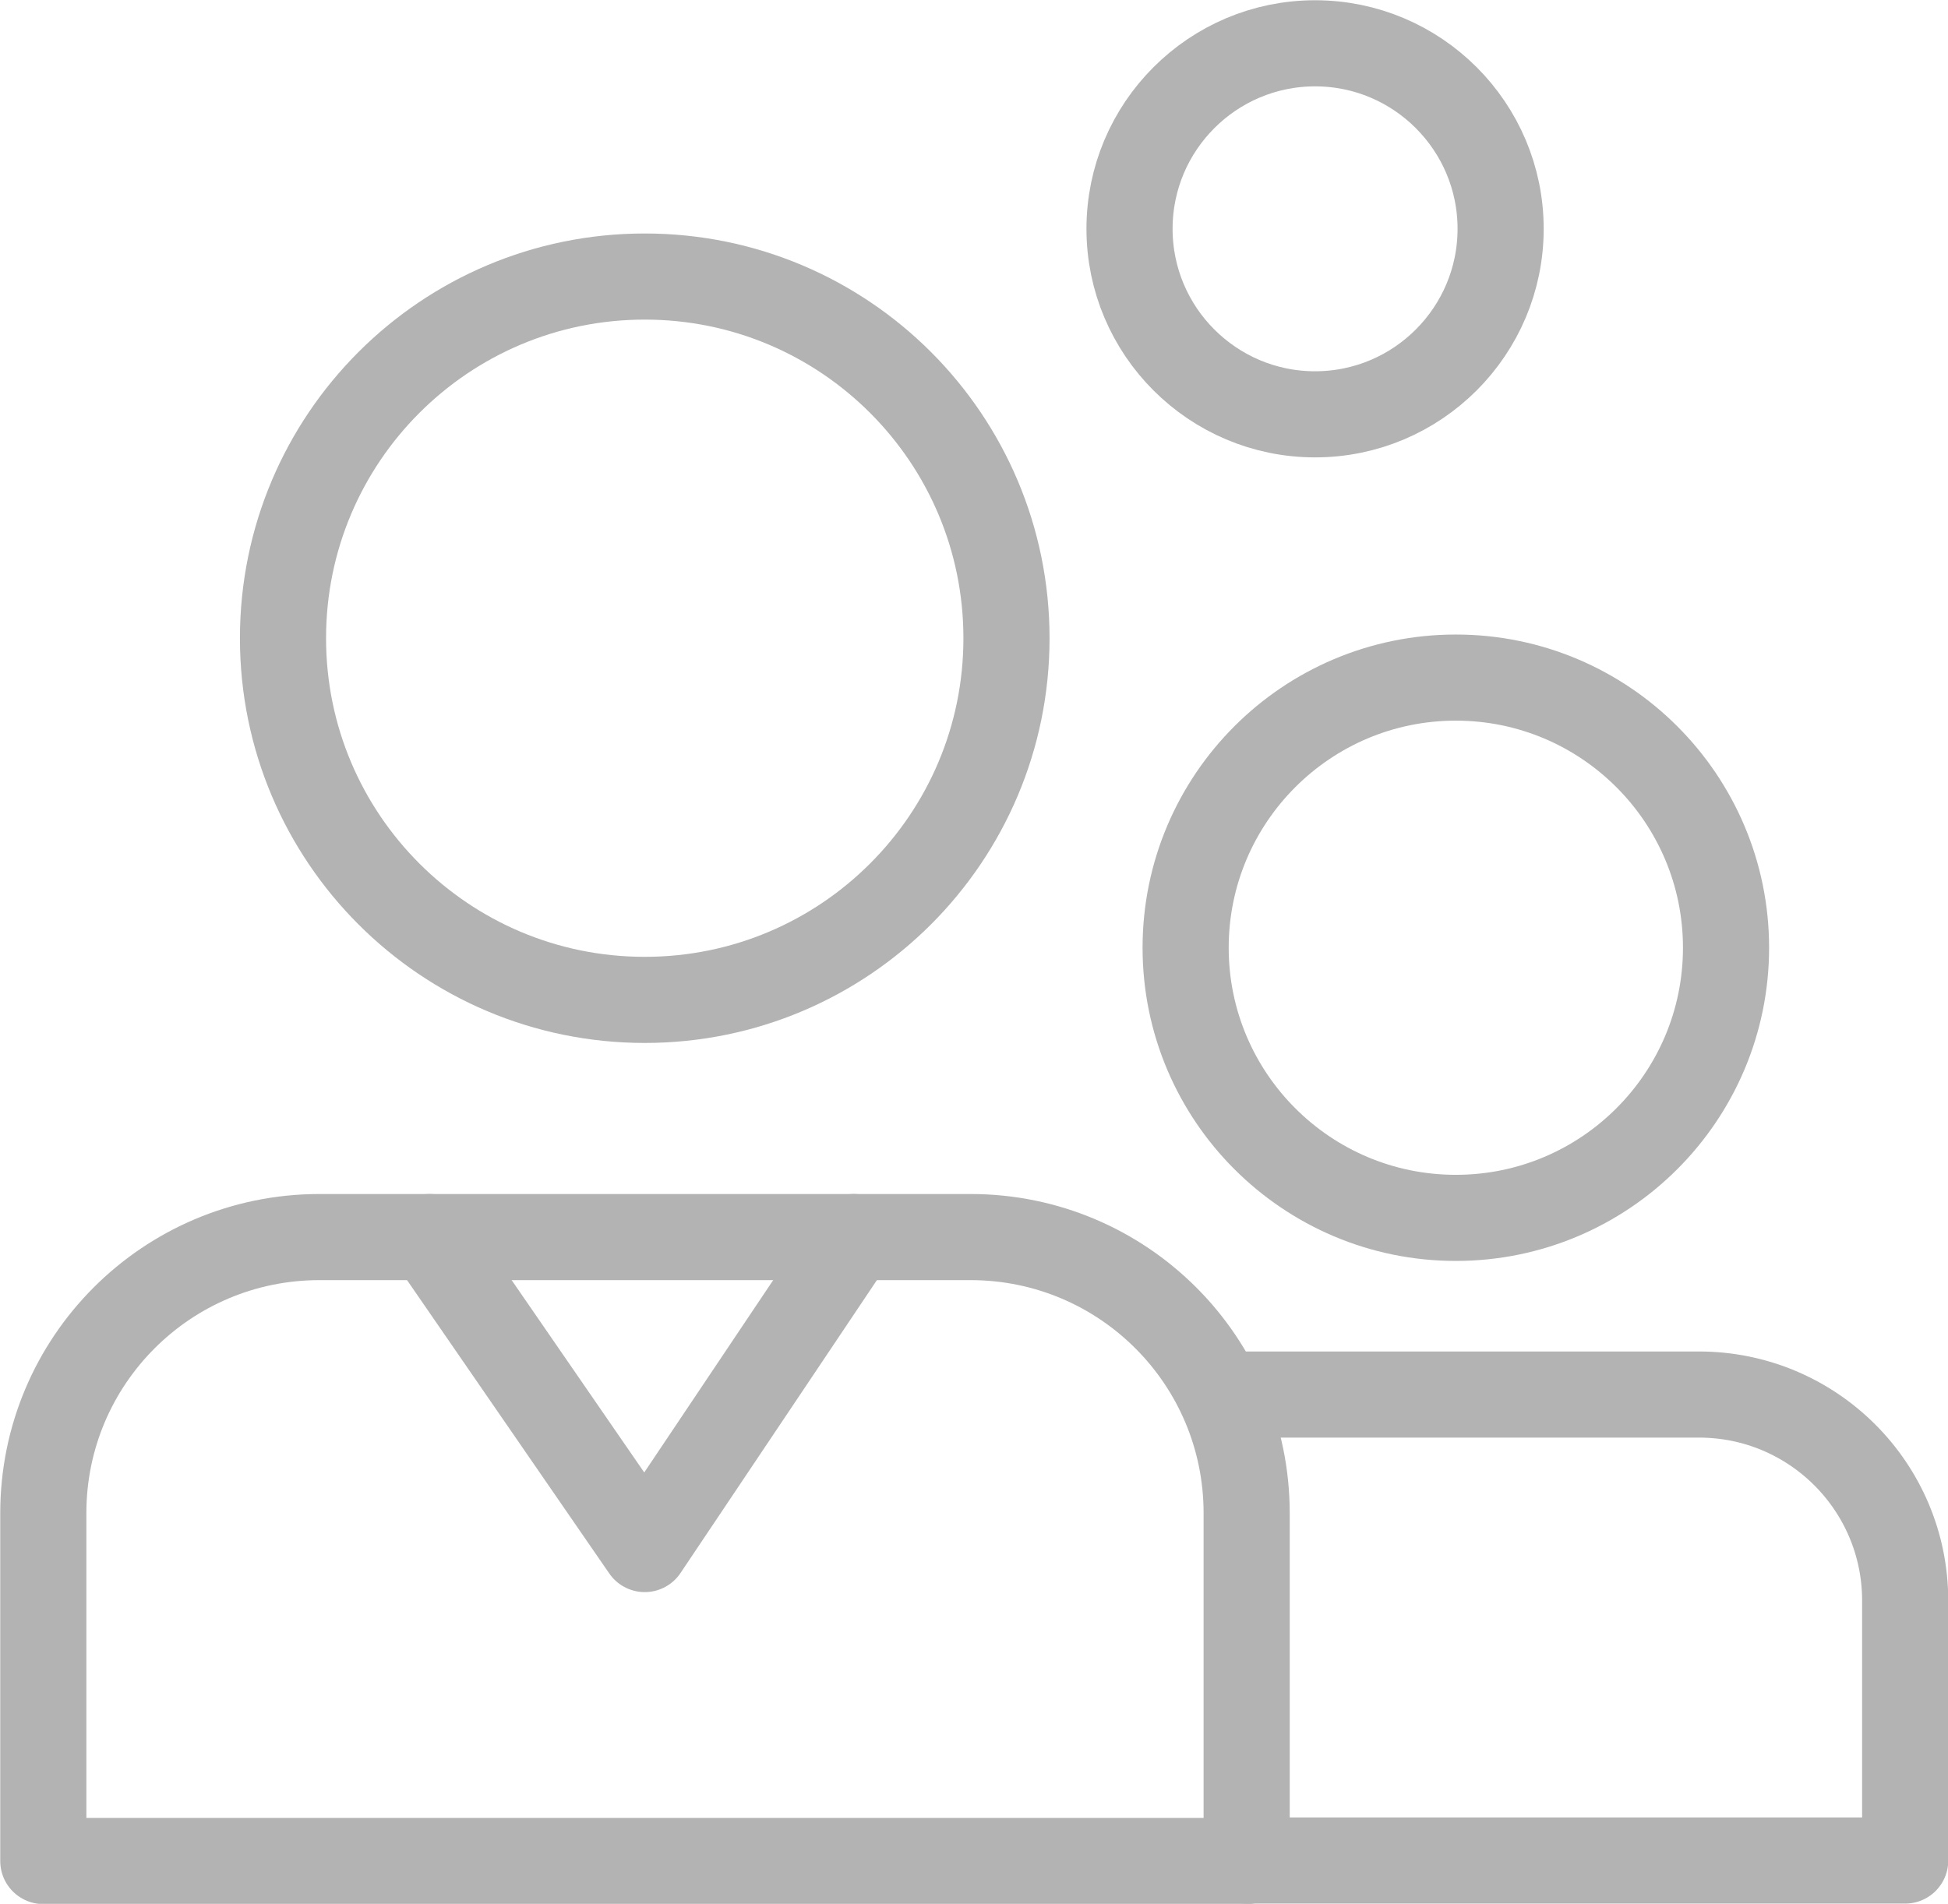 <?xml version="1.0" encoding="UTF-8"?>
<svg id="Vrstva_1" data-name="Vrstva 1" xmlns="http://www.w3.org/2000/svg" viewBox="0 0 39.58 38.69">
  <defs>
    <style>
      .cls-1 {
        fill: none;
        stroke: #b3b3b3;
        stroke-linecap: round;
        stroke-linejoin: round;
        stroke-width: 1.75px;
      }
    </style>
  </defs>
  <path class="cls-1" d="M29.58,24.75c3.03,0,5.49-2.46,5.49-5.49s-2.46-5.49-5.49-5.49-5.49,2.46-5.49,5.49,2.46,5.49,5.49,5.49Z"/>
  <path class="cls-1" d="M26.72,8.42c2.08,0,3.77-1.69,3.77-3.77s-1.69-3.77-3.77-3.77-3.77,1.69-3.77,3.77,1.69,3.77,3.77,3.77Z"/>
  <path class="cls-1" d="M25.33,28.34h9.19c2.31,0,4.19,1.87,4.19,4.19v5.28h-13.38"/>
  <path class="cls-1" d="M13.1,20.32c4.06,0,7.35-3.29,7.35-7.35s-3.29-7.35-7.35-7.35-7.35,3.29-7.35,7.35,3.29,7.35,7.35,7.35Z"/>
  <path class="cls-1" d="M6.48,25.14h13.24c3.1,0,5.61,2.51,5.61,5.61v7.07H.88v-7.07c0-3.1,2.51-5.61,5.61-5.61Z"/>
  <path class="cls-1" d="M8.73,25.14l4.37,6.34,4.25-6.34"/>
</svg>